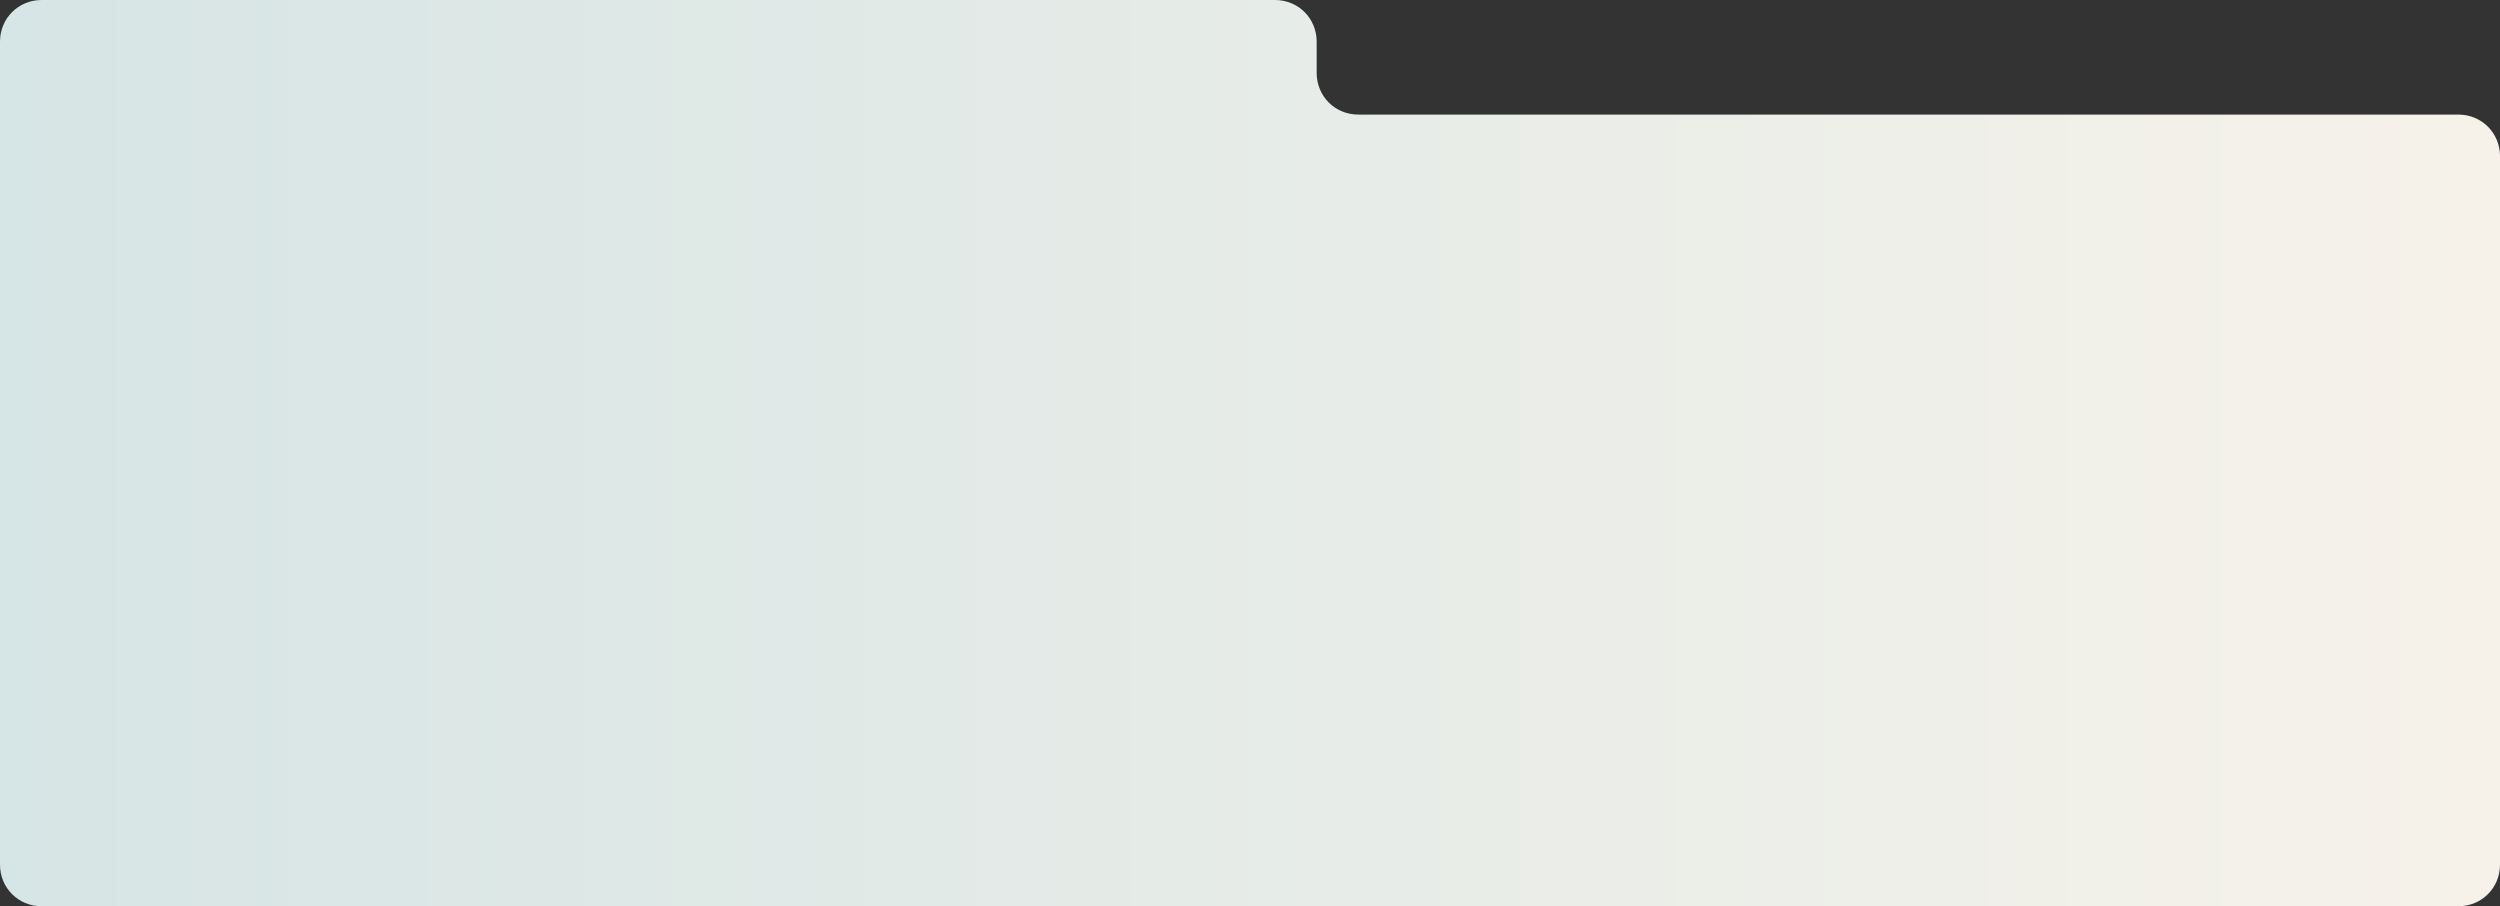 ﻿<?xml version="1.0" encoding="utf-8"?>
<svg version="1.1" xmlns:xlink="http://www.w3.org/1999/xlink" width="1200px" height="435px" xmlns="http://www.w3.org/2000/svg">
  <rect width="100%" height="100%" fill="#333333" stroke="none"/>
  <defs>
    <linearGradient gradientUnits="userSpaceOnUse" x1="0" y1="216.956" x2="1197.716" y2="216.956" id="LinearGradient469">
      <stop id="Stop470" stop-color="#d6e5e5" offset="0" />
      <stop id="Stop471" stop-color="#f6f2ea" offset="1" />
    </linearGradient>
  </defs>
  <g transform="matrix(1 0 0 1 -360 -196 )">
    <path d="M 0 55  L 632 55  L 1180 55  C 1191.2 55  1200 63.8  1200 75  L 1200 415  C 1200 426.2  1191.2 435  1180 435  L 20 435  C 8.8 435  0 426.2  0 415  L 0 55  Z M 632 20  L 632 55  L 0 55  L 0 20  C 0 8.8  8.8 0  20 0  L 612 0  C 623.2 0  632 8.8  632 20  Z M 632 35  C 632 46.2  640.8 55  651.983 55  L 632 55  L 632 35  Z " fill-rule="nonzero" fill="url(#LinearGradient469)" stroke="none" transform="matrix(1 0 0 1 360 196 )" />
  </g>
</svg>